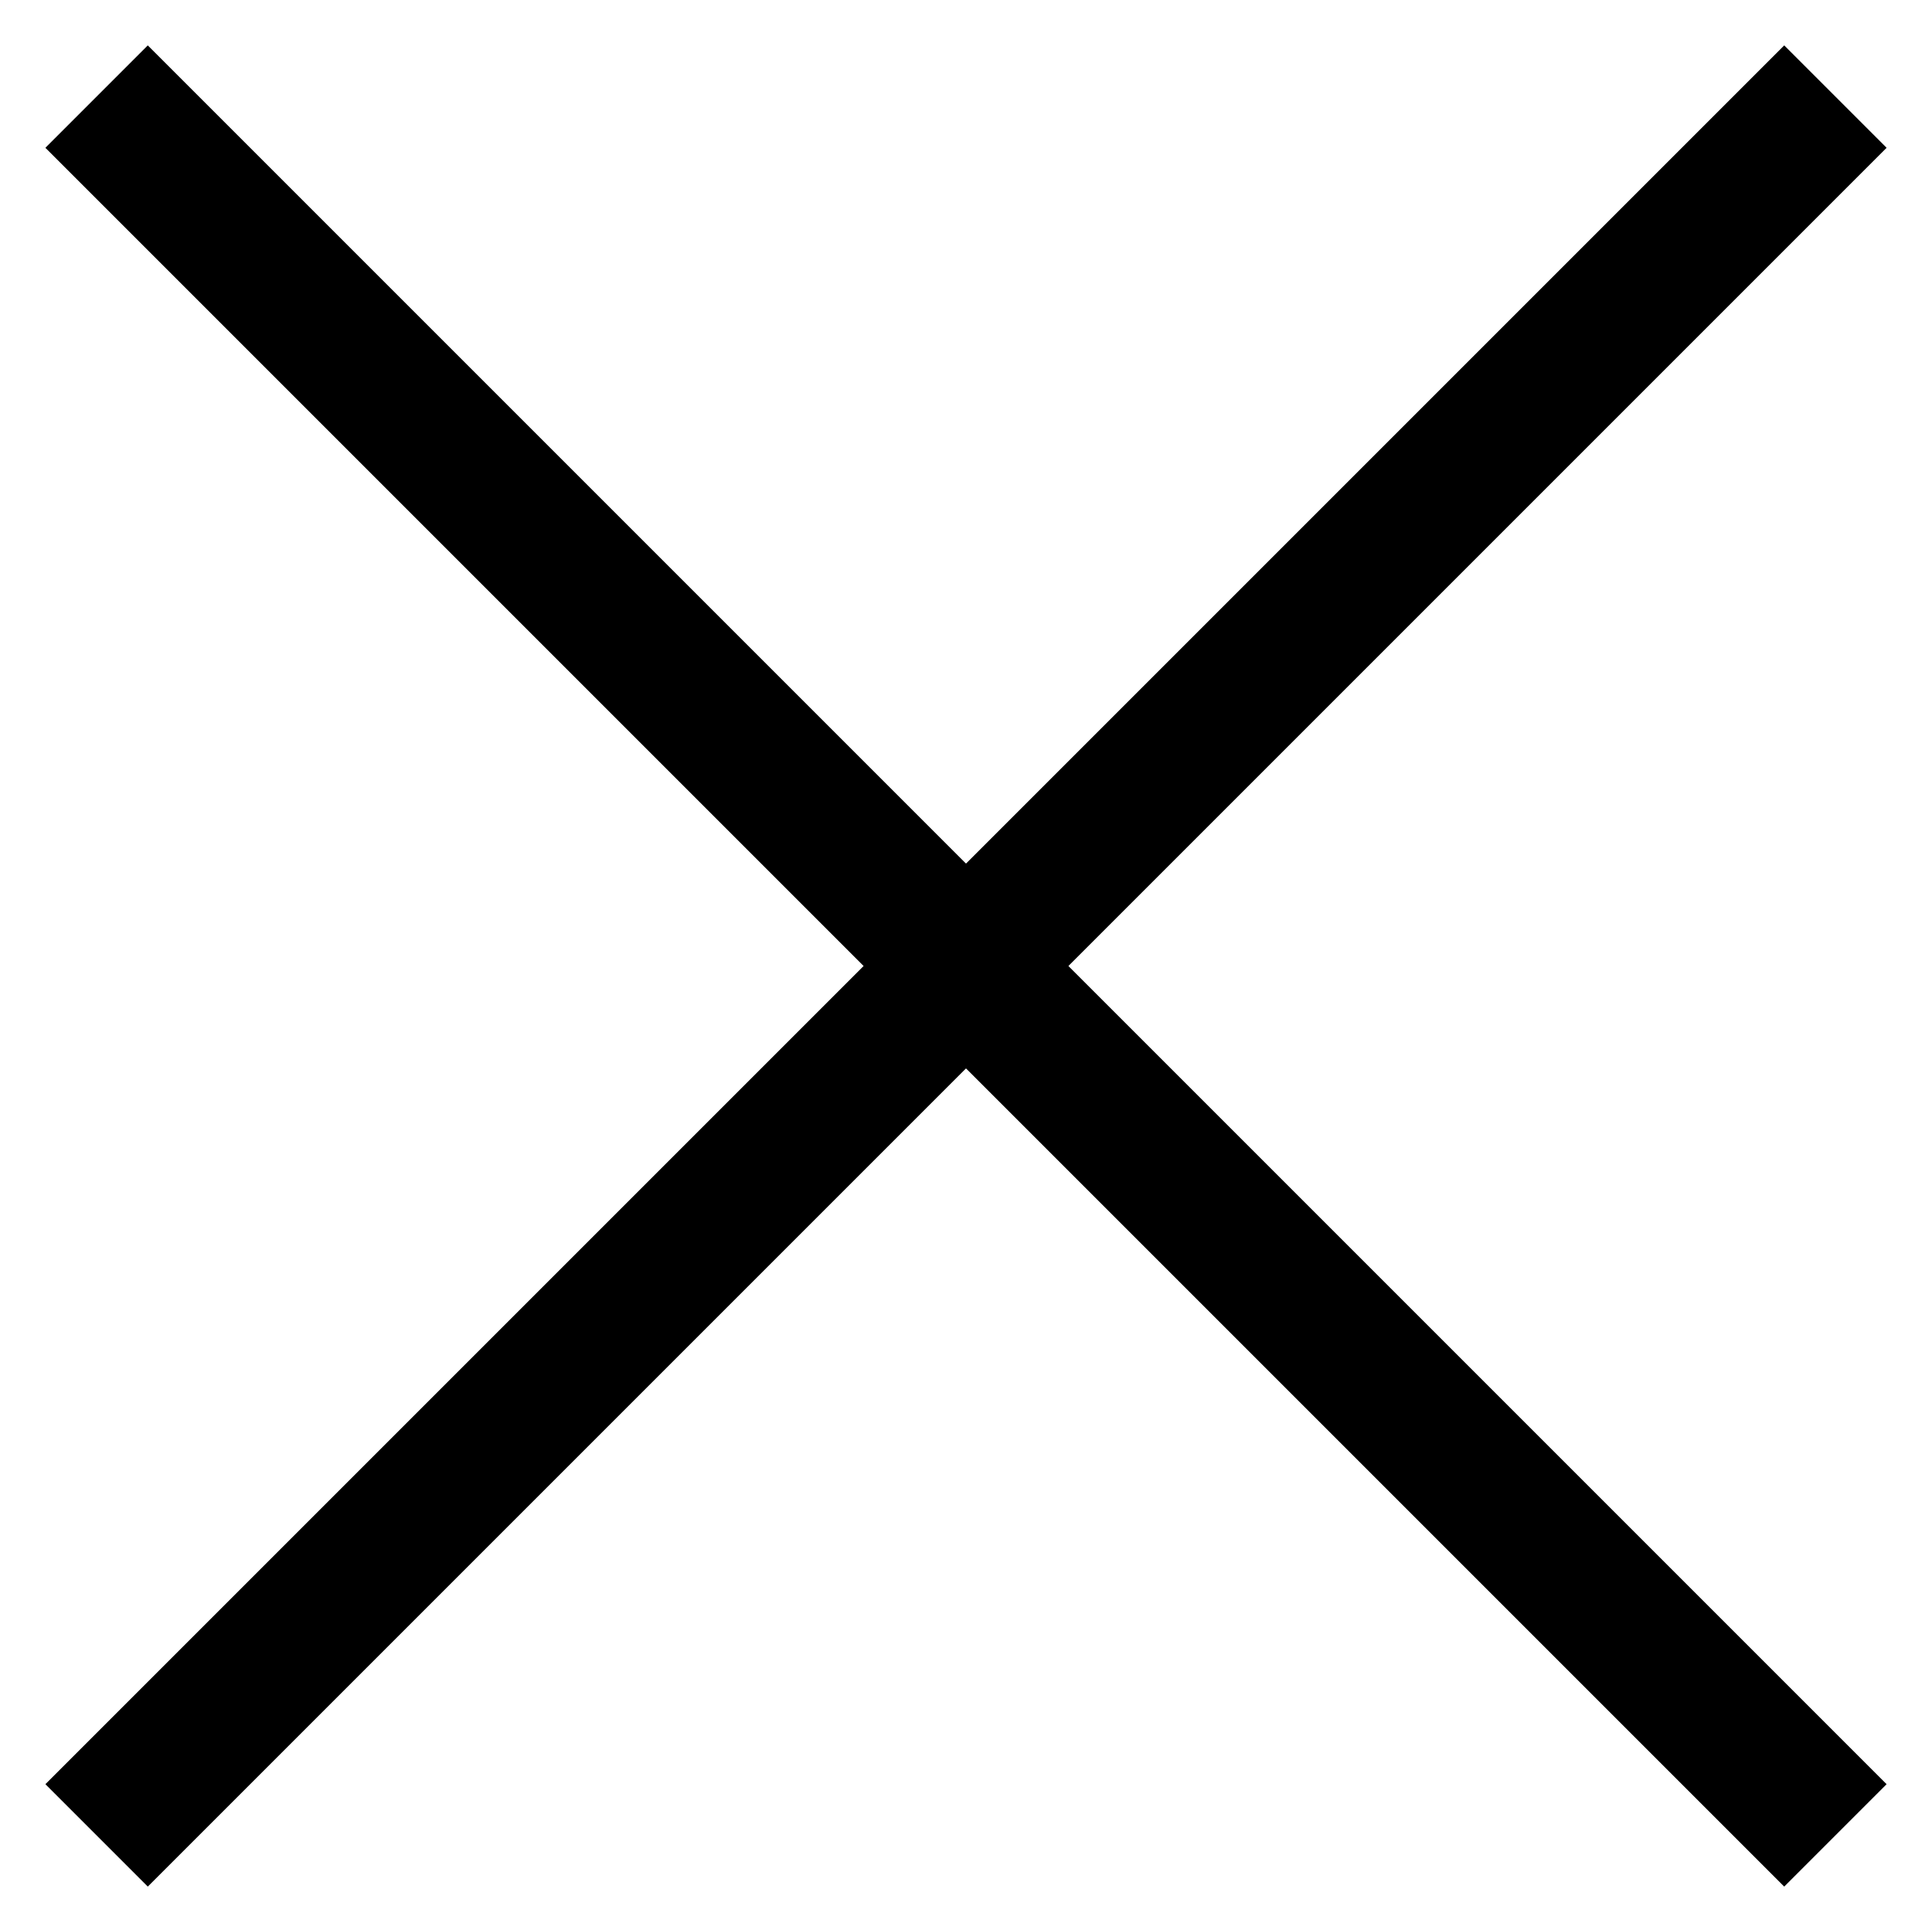 <svg width="20" height="20" fill="none" xmlns="http://www.w3.org/2000/svg"><path fill-rule="evenodd" clip-rule="evenodd" d="M8.94 10 .47 18.47l1.06 1.06L10 11.06l8.47 8.47 1.06-1.06L11.06 10l8.47-8.47L18.47.47 10 8.94 1.53.47.47 1.53 8.94 10z" fill="#000"/></svg>